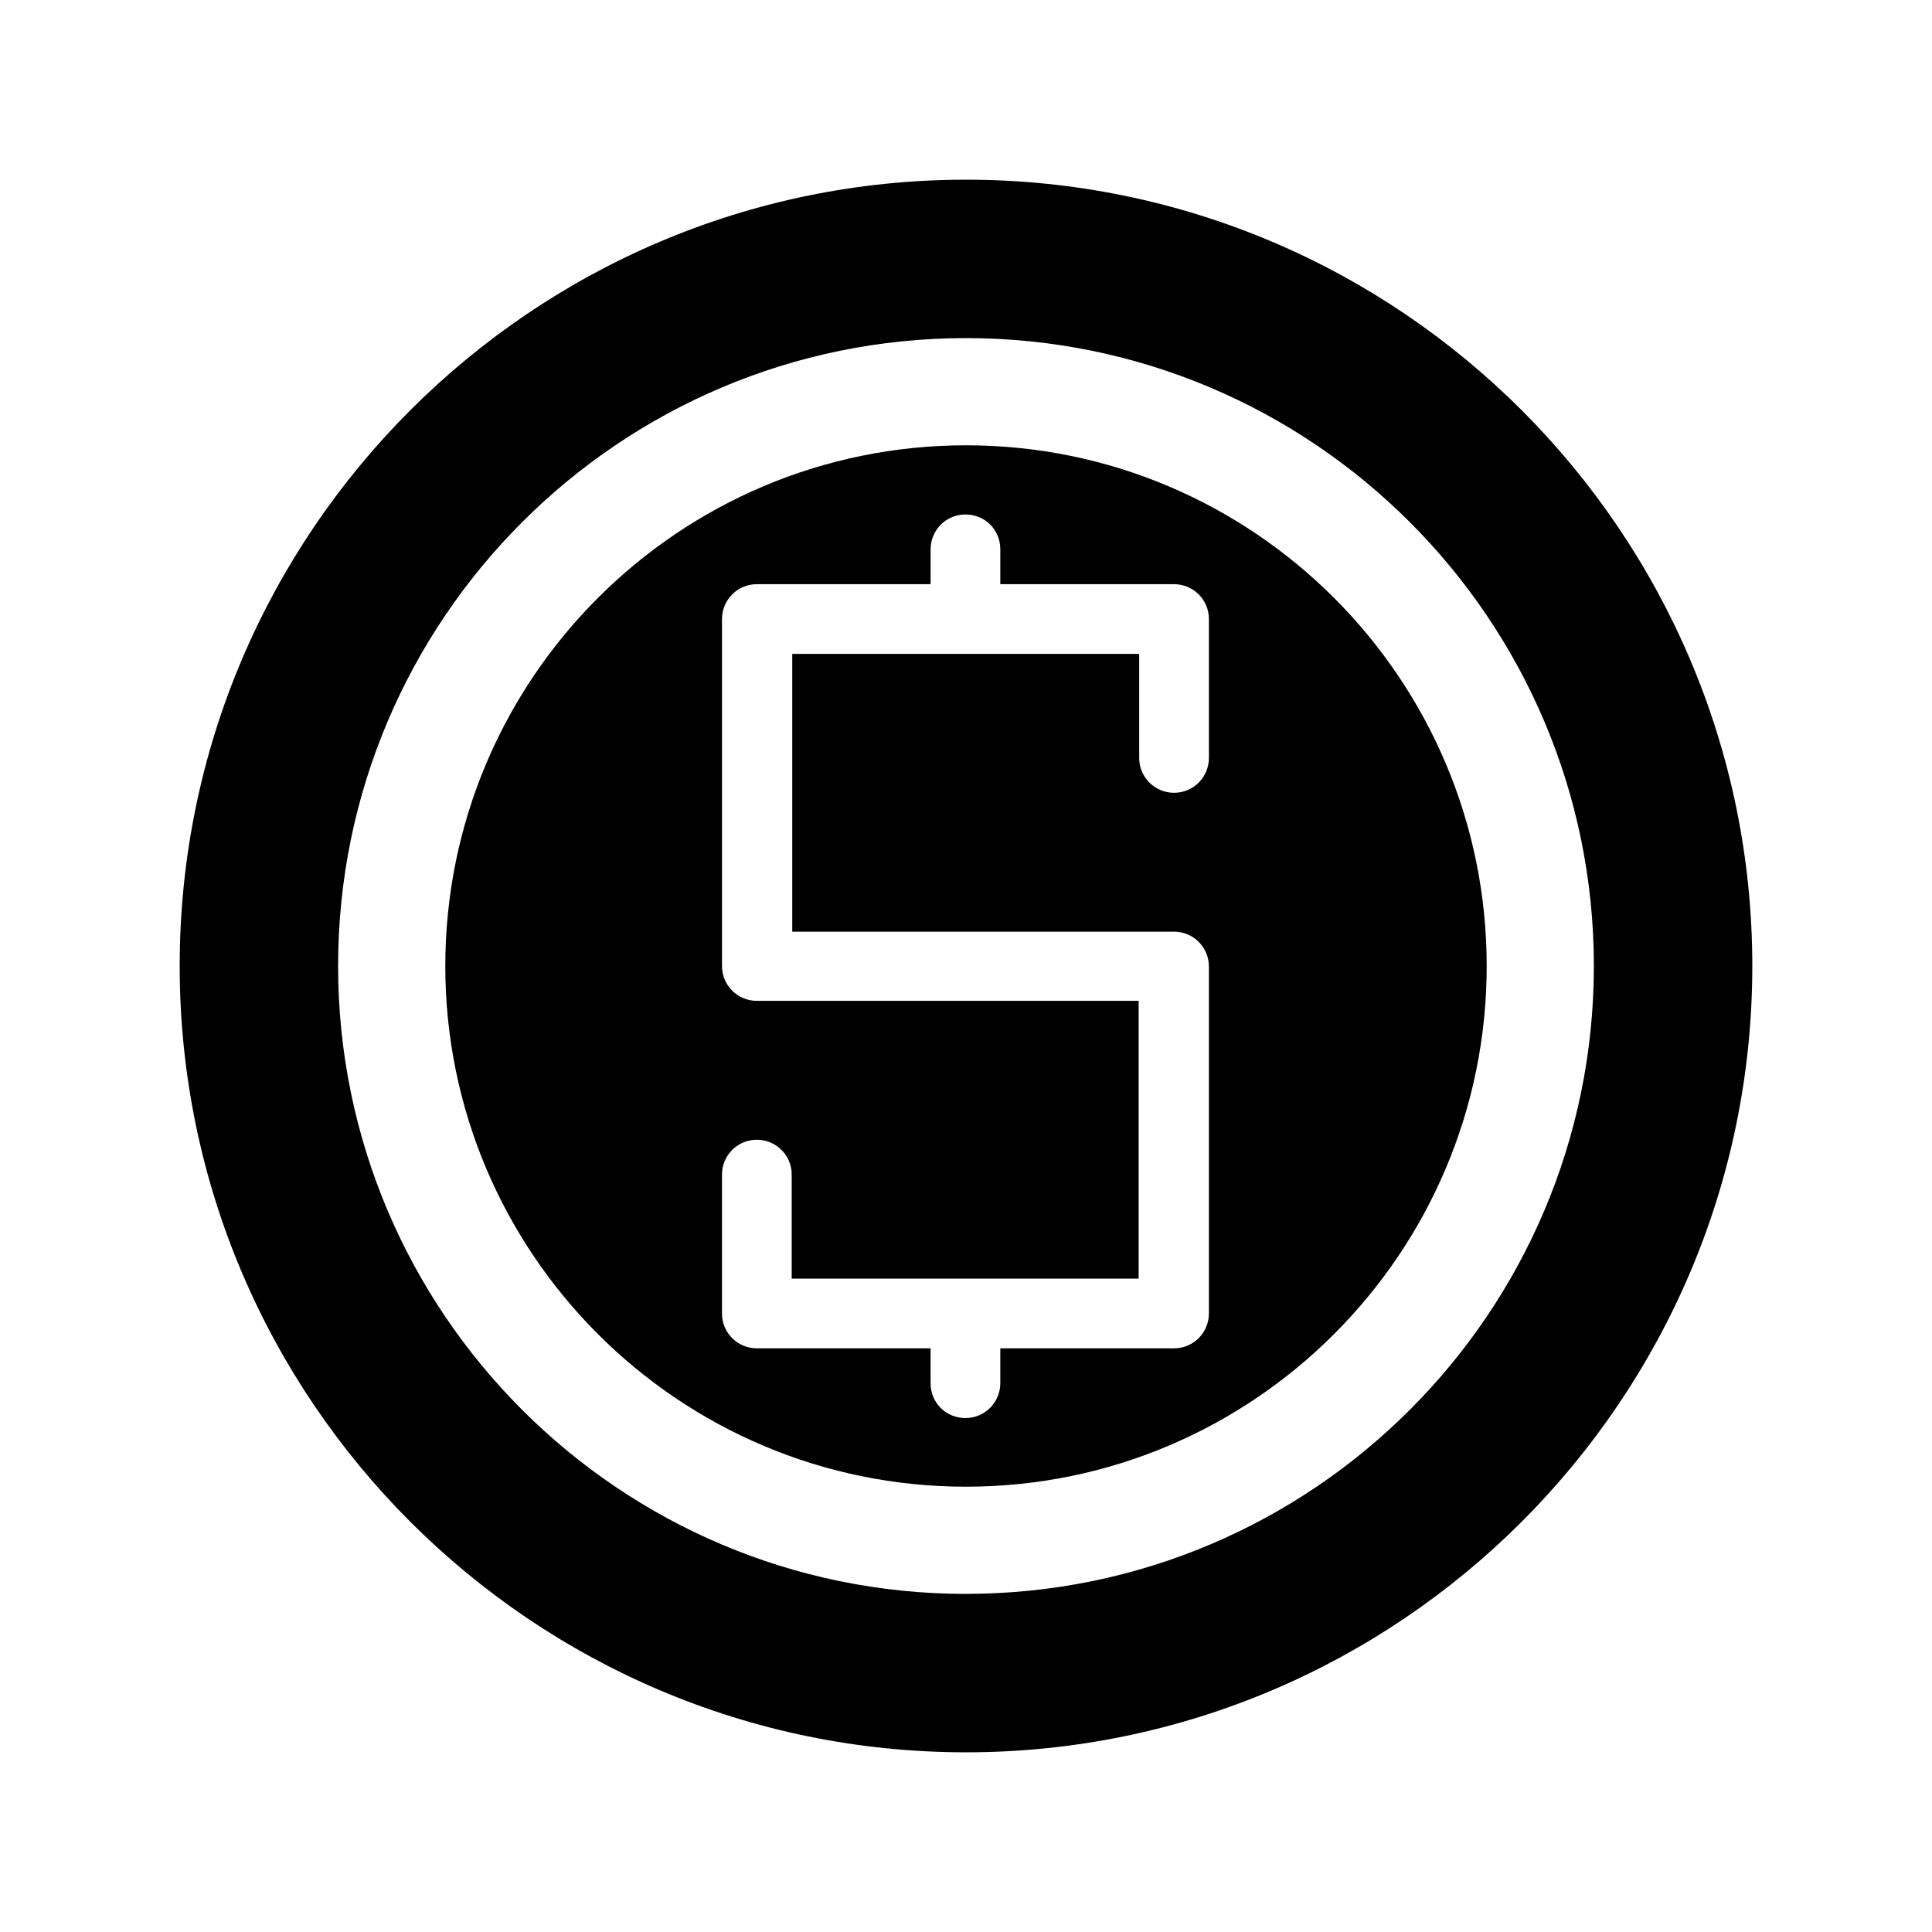 <?xml version="1.0" encoding="UTF-8"?>
<!-- Uploaded to: ICON Repo, www.svgrepo.com, Generator: ICON Repo Mixer Tools -->
<svg fill="#000000" width="800px" height="800px" version="1.1" viewBox="144 144 512 512" xmlns="http://www.w3.org/2000/svg">
 <g>
  <path d="m400 262.01c-76.133 0-137.99 61.855-137.99 137.99s61.855 137.99 137.99 137.99 137.99-61.855 137.99-137.99-61.859-137.99-137.99-137.99zm64.375 82.848c0 5.039-4.059 9.238-9.238 9.238-5.039 0-9.238-4.059-9.238-9.238v-27.57h-91.945v73.613h101.18c5.039 0 9.238 4.059 9.238 9.238v91.945c0 5.039-4.059 9.238-9.238 9.238h-46.043v9.238c0 5.039-4.059 9.238-9.238 9.238-5.18 0-9.238-4.059-9.238-9.238v-9.238h-46.043c-5.039 0-9.238-4.059-9.238-9.238v-36.805c0-5.039 4.059-9.238 9.238-9.238 5.039 0 9.238 4.059 9.238 9.238v27.57h91.945v-73.613h-101.18c-5.039 0-9.238-4.059-9.238-9.238v-91.945c0-5.039 4.059-9.238 9.238-9.238h46.043v-9.238c0-5.039 4.059-9.238 9.238-9.238 5.18 0 9.238 4.059 9.238 9.238v9.238h46.043c5.039 0 9.238 4.059 9.238 9.238z"/>
  <path d="m400 191.62c-114.9 0-208.38 93.484-208.38 208.38s93.484 208.38 208.38 208.38c114.89-0.004 208.38-93.488 208.38-208.38 0-114.9-93.484-208.38-208.38-208.38zm0 374.78c-91.805 0-166.4-74.594-166.4-166.4 0-91.805 74.594-166.4 166.4-166.4 91.805 0.004 166.39 74.594 166.39 166.4 0 91.805-74.59 166.39-166.39 166.39z"/>
 </g>
</svg>